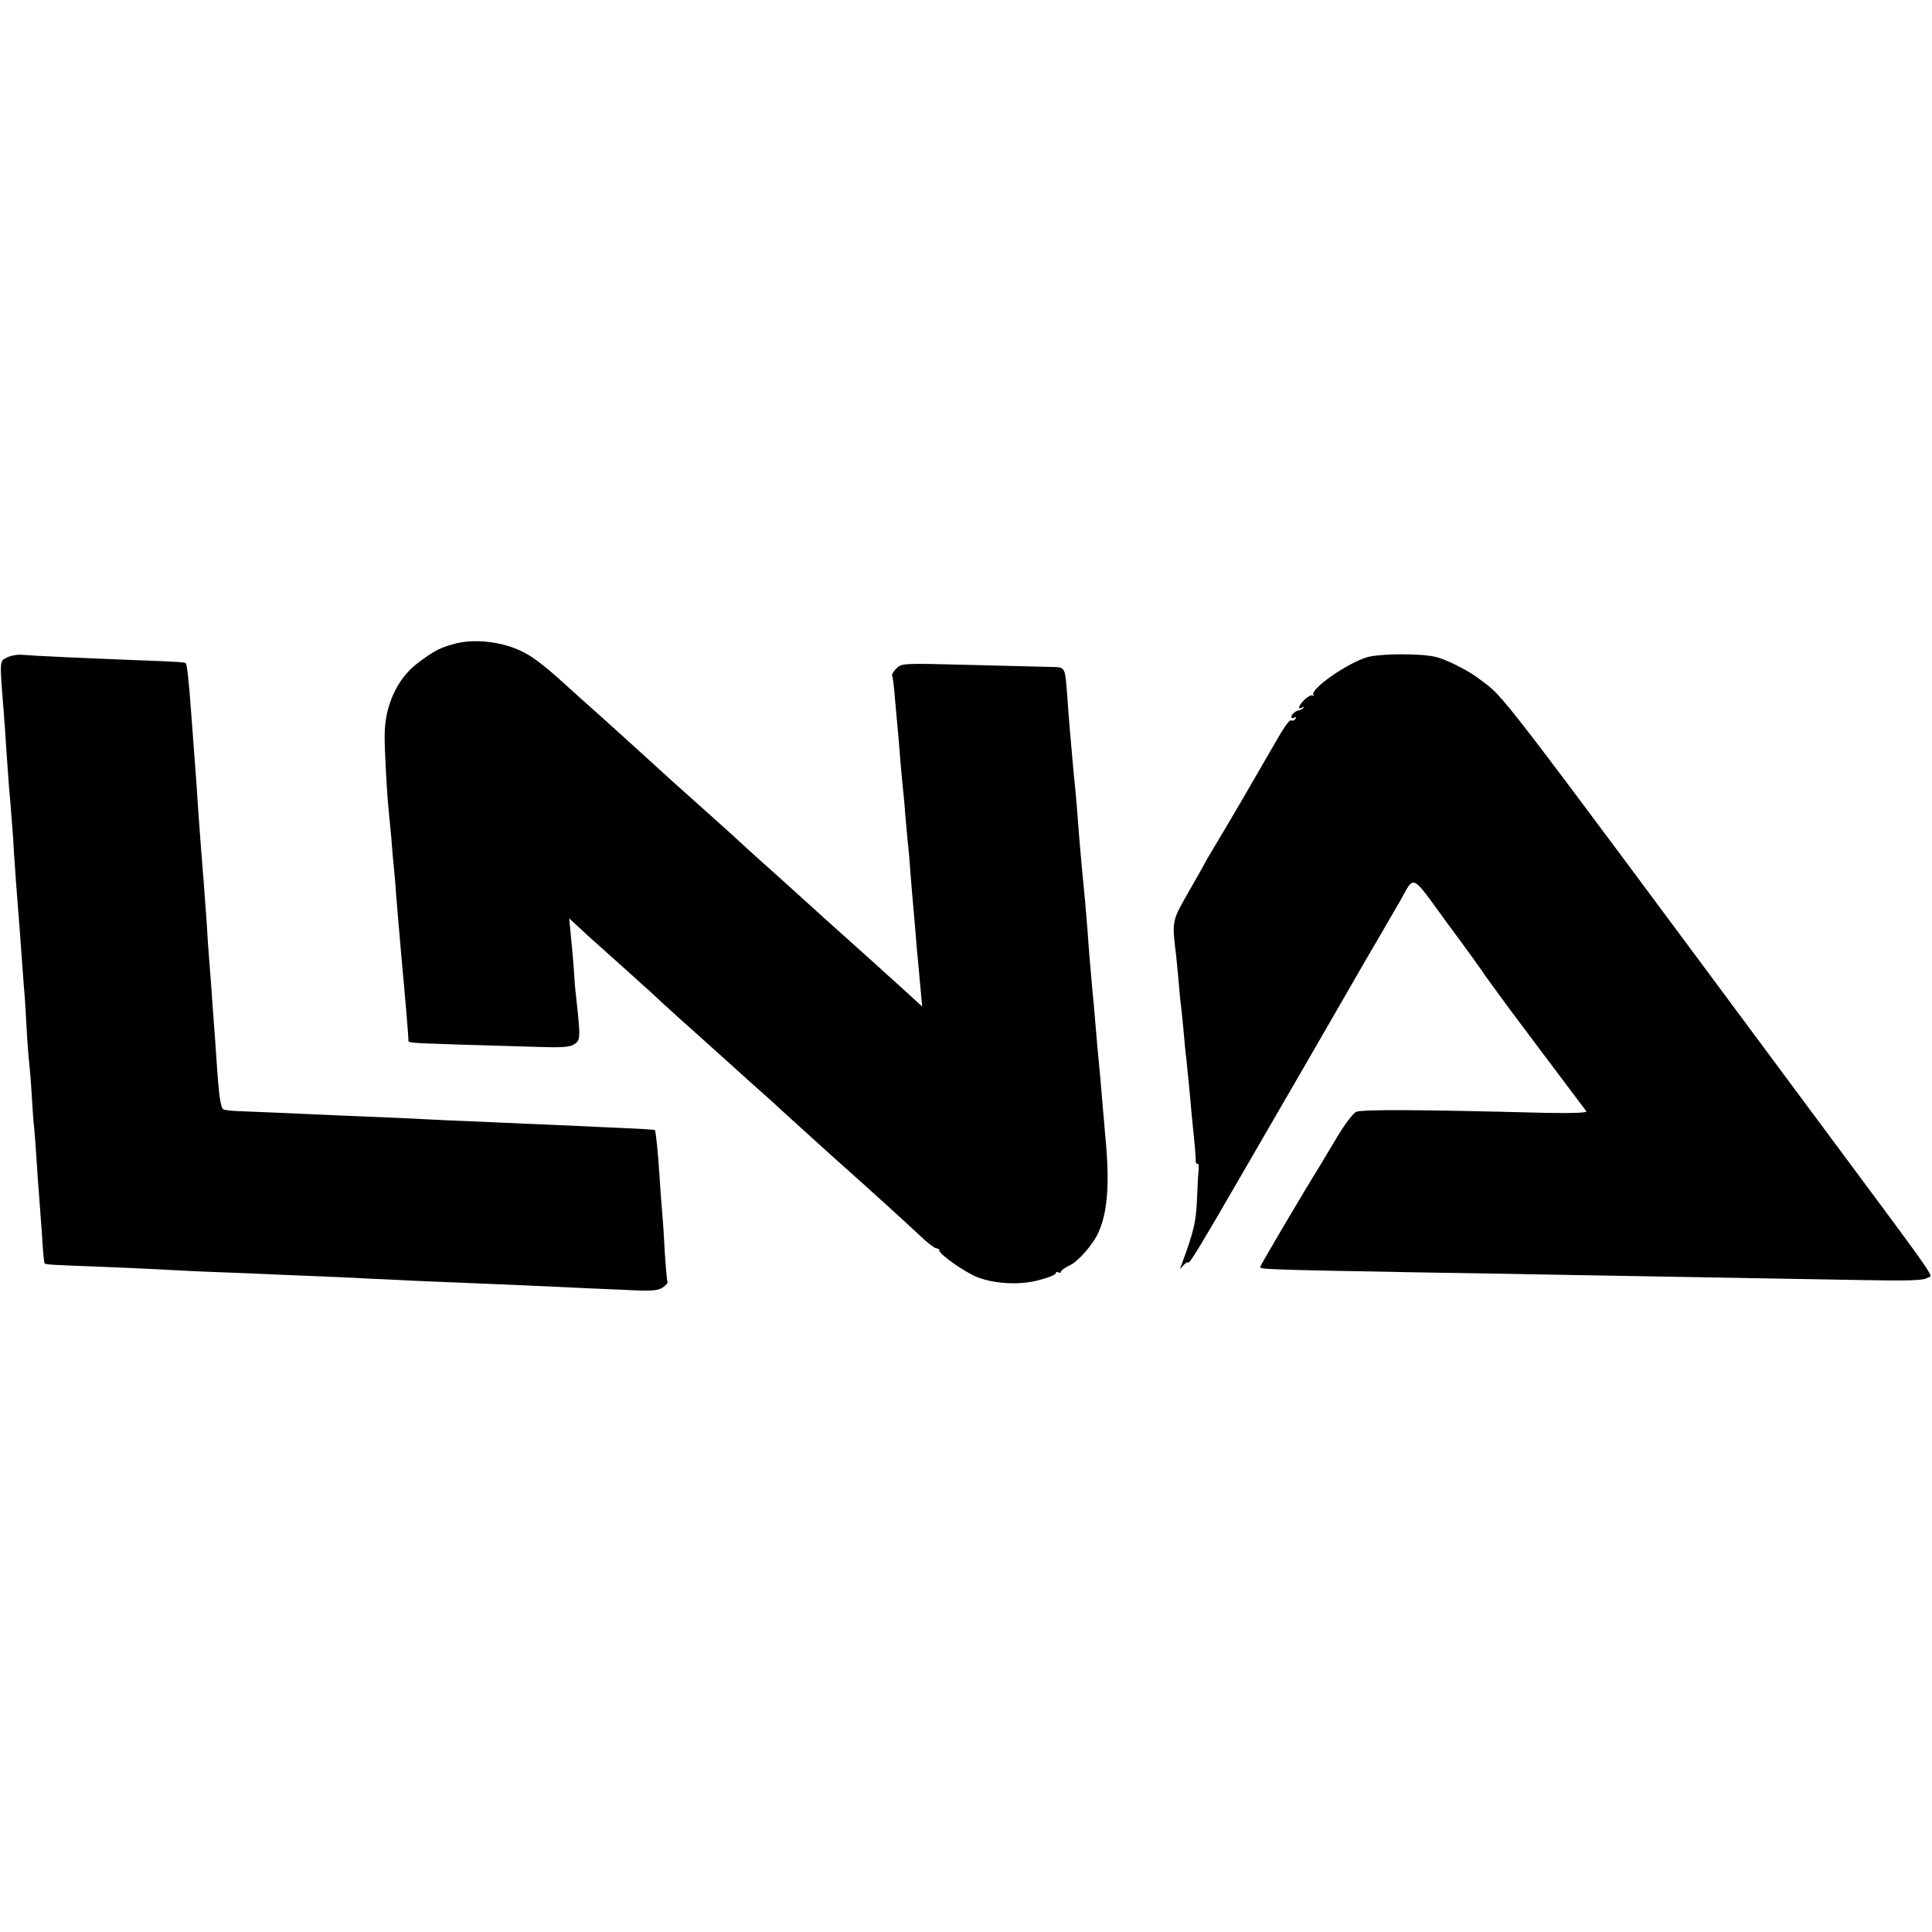 <?xml version="1.0" standalone="no"?>
<!DOCTYPE svg PUBLIC "-//W3C//DTD SVG 20010904//EN"
 "http://www.w3.org/TR/2001/REC-SVG-20010904/DTD/svg10.dtd">
<svg version="1.0" xmlns="http://www.w3.org/2000/svg"
 width="763pt" height="763pt" viewBox="0 0 763 763"
 preserveAspectRatio="xMidYMid meet">
<g transform="translate(0,763) scale(0.1,-0.1)"
fill="#000000" stroke="none">
<path d="M1790 5086 c-53 -14 -80 -29 -142 -76 -81 -62 -129 -169 -129 -287 0
-61 9 -224 15 -283 2 -19 7 -71 11 -115 3 -44 8 -96 10 -115 2 -19 7 -73 10
-120 4 -47 8 -101 10 -120 2 -19 6 -71 10 -115 4 -44 8 -93 10 -110 5 -52 18
-210 18 -221 0 -13 -10 -12 187 -19 91 -2 228 -7 305 -9 113 -4 145 -2 163 10
25 16 25 26 7 189 -3 22 -7 72 -9 110 -3 39 -8 99 -12 134 l-6 64 39 -36 c21
-19 47 -44 59 -54 11 -10 58 -52 104 -93 46 -41 88 -79 94 -85 7 -5 39 -35 71
-65 33 -30 100 -91 150 -135 49 -44 112 -101 140 -126 27 -25 68 -61 89 -80
21 -19 46 -41 55 -49 9 -9 61 -56 115 -105 55 -50 107 -97 116 -105 9 -8 34
-31 56 -50 110 -98 245 -221 294 -267 30 -29 61 -53 68 -53 6 0 12 -4 12 -9 0
-15 103 -87 150 -105 70 -27 170 -32 245 -11 36 9 65 21 65 27 0 5 5 6 10 3 6
-3 10 -2 10 3 0 4 15 16 34 24 36 18 94 84 115 133 36 81 44 196 26 380 -3 39
-8 90 -10 115 -2 25 -6 73 -9 107 -9 93 -16 171 -21 233 -2 30 -7 80 -10 110
-8 88 -15 170 -20 245 -3 39 -8 93 -10 120 -13 131 -22 231 -30 340 -3 44 -8
96 -10 115 -2 19 -7 67 -10 105 -3 39 -8 90 -10 115 -2 25 -7 83 -10 130 -9
118 -7 115 -62 116 -27 1 -170 4 -320 8 -268 7 -272 7 -293 -14 -11 -11 -19
-24 -17 -28 3 -4 8 -43 11 -87 4 -44 9 -98 11 -120 2 -22 7 -76 10 -120 4 -44
8 -93 10 -110 2 -16 7 -66 10 -110 4 -44 8 -93 10 -110 2 -16 7 -68 10 -115 4
-47 8 -101 10 -120 2 -19 6 -71 10 -115 3 -44 8 -96 10 -115 2 -19 6 -69 10
-110 l7 -75 -34 31 c-18 17 -53 48 -77 70 -24 21 -53 48 -65 59 -12 11 -60 54
-106 95 -46 41 -94 84 -106 95 -119 108 -191 173 -208 188 -12 10 -57 51 -100
90 -43 40 -84 77 -90 82 -6 6 -54 48 -106 95 -111 99 -94 84 -206 186 -49 44
-116 105 -149 135 -79 70 -122 109 -155 139 -115 105 -162 137 -234 159 -73
22 -155 25 -216 7z"/>
<path d="M27 5033 c-29 -15 -29 -5 -12 -218 3 -33 7 -98 10 -145 3 -47 8 -110
10 -140 3 -30 7 -84 10 -120 3 -36 8 -101 10 -145 5 -79 12 -172 20 -270 2
-27 7 -88 10 -135 3 -47 8 -107 10 -135 3 -27 7 -97 10 -155 3 -58 8 -119 10
-135 2 -17 7 -73 10 -125 3 -52 7 -113 10 -135 2 -22 7 -83 10 -135 3 -52 8
-115 10 -140 2 -25 7 -92 11 -150 3 -58 8 -107 10 -109 5 -5 9 -6 254 -15 96
-4 202 -9 235 -11 33 -2 132 -7 220 -10 88 -3 196 -8 240 -10 44 -2 143 -6
220 -9 77 -4 181 -9 230 -11 50 -3 153 -7 230 -10 77 -3 185 -8 240 -10 282
-13 348 -16 444 -20 84 -4 109 -2 128 10 13 9 22 19 19 23 -2 4 -7 59 -11 122
-3 63 -8 133 -10 155 -2 22 -7 82 -10 134 -6 98 -15 184 -19 188 -1 2 -56 5
-122 8 -65 3 -164 7 -219 10 -55 2 -158 7 -230 10 -71 3 -177 8 -235 10 -58 3
-150 7 -205 10 -55 2 -163 7 -240 10 -220 10 -295 13 -371 16 -40 1 -76 4 -82
8 -11 7 -18 55 -27 196 -3 50 -8 113 -10 140 -2 28 -7 91 -10 140 -4 50 -8
108 -10 130 -2 22 -6 83 -9 135 -4 52 -9 120 -11 150 -9 109 -14 177 -20 260
-3 47 -8 113 -10 148 -5 65 -10 132 -20 267 -9 124 -16 189 -21 195 -6 5 -10
6 -224 14 -202 8 -376 16 -421 20 -19 2 -47 -3 -62 -11z"/>
<path d="M5401 5035 c-78 -22 -227 -126 -214 -149 3 -6 2 -8 -2 -3 -5 4 -19
-3 -32 -15 -24 -23 -31 -44 -10 -32 7 4 9 3 4 -2 -5 -5 -12 -9 -15 -9 -13 0
-32 -16 -32 -26 0 -6 5 -7 12 -3 7 4 8 3 4 -5 -4 -6 -11 -9 -16 -6 -7 4 -27
-23 -65 -90 -78 -136 -176 -304 -220 -377 -30 -50 -55 -92 -55 -93 0 -2 -29
-53 -64 -114 -69 -121 -68 -116 -51 -256 2 -22 7 -69 10 -105 3 -36 7 -81 10
-100 2 -19 7 -64 10 -100 3 -36 7 -81 10 -100 2 -19 7 -69 11 -110 4 -41 8
-86 9 -100 13 -128 18 -178 17 -193 0 -9 3 -15 7 -13 4 3 6 -7 5 -22 -2 -15
-5 -70 -7 -122 -4 -89 -13 -125 -61 -255 -7 -19 -7 -19 7 -3 8 10 17 15 20 12
5 -5 46 62 239 396 118 203 425 734 448 775 10 17 41 71 70 120 29 50 64 111
79 136 59 105 40 114 186 -86 72 -97 140 -191 151 -209 12 -17 54 -74 92 -126
39 -52 79 -106 89 -119 10 -14 62 -82 115 -153 53 -70 99 -132 103 -137 3 -6
-57 -8 -162 -6 -494 13 -724 14 -747 4 -13 -6 -47 -51 -80 -107 -32 -54 -62
-104 -67 -112 -54 -86 -231 -386 -232 -393 -2 -10 18 -11 623 -22 212 -3 477
-8 590 -10 416 -7 892 -16 1143 -20 205 -4 263 -2 278 8 22 16 80 -67 -491
702 -1240 1671 -1174 1585 -1277 1663 -42 33 -133 79 -175 88 -60 14 -215 13
-267 -1z"/>
</g>
</svg>
